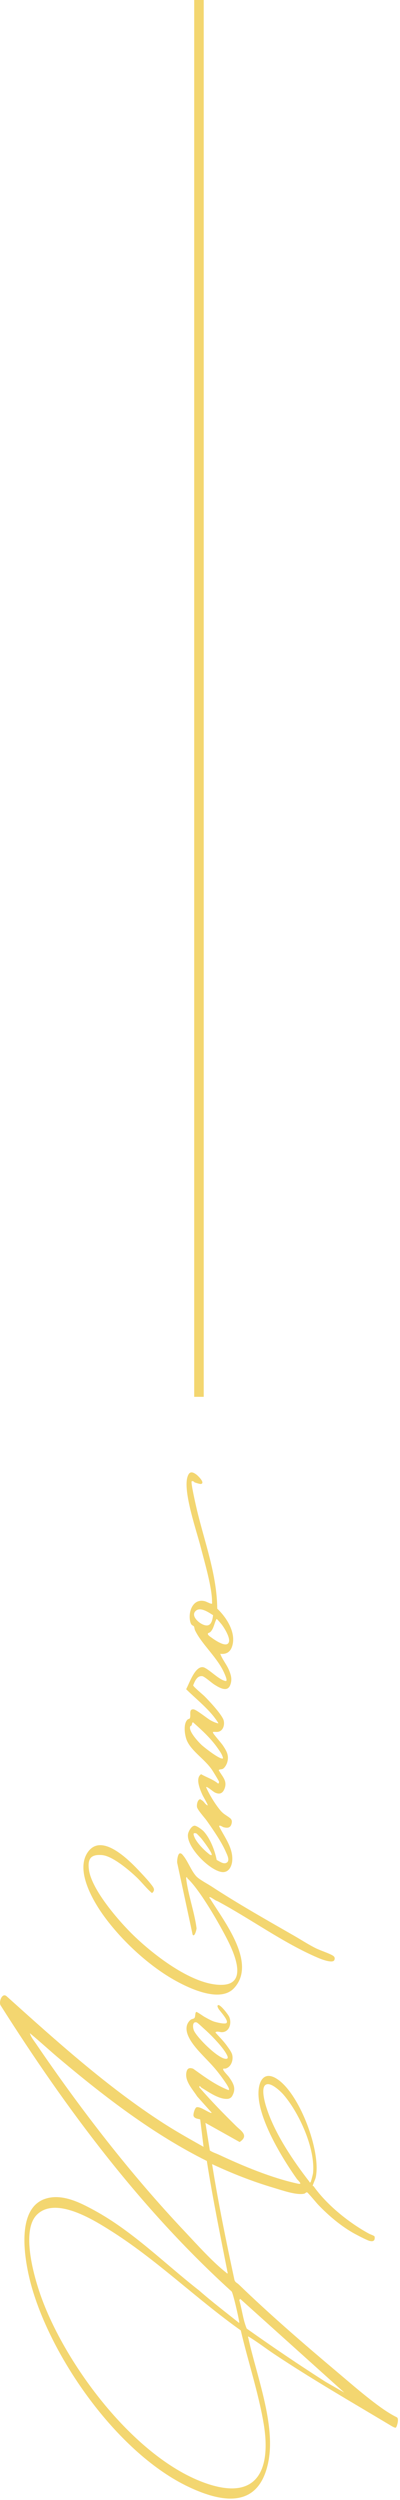 <svg xmlns="http://www.w3.org/2000/svg" width="84" height="525" viewBox="0 0 84 525" fill="none"><path d="M0.146 421.157C-0.313 420.521 0.374 418.459 1.329 419.158C11.833 428.605 22.655 438.396 34.547 446.023C37.233 447.741 39.971 449.269 42.746 450.835L42.046 445.106C41.955 444.953 40.785 445.016 40.633 444.291C40.556 443.935 40.913 442.573 41.333 442.509C42.02 442.394 43.243 443.273 43.905 443.553C44.033 443.604 44.325 443.794 44.452 443.667L41.397 440.242C40.518 438.855 38.863 437.136 39.117 435.354C39.245 434.437 39.64 434.106 40.557 434.424C42.925 436.117 45.191 437.823 47.915 438.893C48.119 438.969 48.107 438.765 48.068 438.625C47.941 438.052 46.439 436.028 45.993 435.455C44.644 433.673 43.179 432.336 41.727 430.719C40.391 429.217 38.011 426.301 39.818 424.353C40.225 423.921 40.378 424.06 40.747 423.857C41.116 423.653 40.9 422.545 41.244 422.507C41.423 422.495 42.594 423.335 42.874 423.5C43.485 423.844 44.262 424.29 44.911 424.519C45.395 424.684 47.164 425.117 47.533 424.85C48.17 424.404 46.158 422.316 45.903 421.87C45.801 421.692 45.484 421.171 45.827 421.069C46.311 420.941 47.953 423.093 48.145 423.551C48.692 424.85 48.208 426.734 46.591 426.759C46.12 426.759 45.572 426.467 45.228 426.811C46.043 427.74 46.948 428.618 47.661 429.624C48.03 430.146 48.654 430.949 48.781 431.56C49.01 432.655 48.565 434.004 47.432 434.386C47.203 434.462 46.808 434.297 46.858 434.576C46.935 434.971 47.826 435.812 48.094 436.194C49.036 437.53 49.66 438.6 48.743 440.192C48.539 440.535 48.17 440.739 47.788 440.765C45.955 440.892 43.74 439.275 42.237 438.359C42.186 438.32 41.893 437.811 41.829 438.307C44.299 441.159 46.935 443.858 49.608 446.493C50.627 447.486 52.346 448.48 50.321 449.829L43.141 445.806L44.07 451.599C44.669 452.006 45.344 452.198 46.006 452.503C51.047 454.871 57.057 457.38 62.569 458.576C62.722 458.615 62.876 458.615 63.041 458.602C63.219 458.436 62.456 457.736 62.353 457.596C59.221 453.178 53.938 444.559 54.294 439.084C54.434 436.869 55.529 435.035 57.923 436.423C62.812 439.25 67.547 451.905 66.287 457.328C66.211 457.659 65.613 458.97 65.664 459.047C65.673 459.047 65.806 459.051 65.88 459.137C68.681 463.096 73.404 466.865 77.555 469.106C77.822 469.246 78.65 469.488 78.676 469.717C78.765 470.506 78.434 470.786 77.67 470.608C77.072 470.468 75.276 469.513 74.627 469.169C71.775 467.641 69.012 465.299 66.784 462.956C66.466 462.625 64.658 460.422 64.48 460.384C64.288 460.346 64.072 460.652 63.83 460.69C62.137 461.008 59.209 459.952 57.528 459.455C53.059 458.131 48.755 456.438 44.541 454.464C45.84 462.625 47.508 470.722 49.239 478.807C49.43 479.342 49.787 479.393 50.144 479.737C56.611 486.001 63.754 492.176 70.654 497.994C72.997 499.968 75.403 502.068 77.81 503.94C79.554 505.289 81.323 506.626 83.31 507.619C83.882 507.849 83.348 509.657 83.132 509.797C82.915 509.937 81.961 509.301 81.693 509.148C73.749 504.386 65.422 499.585 57.617 494.378C55.784 493.156 54.027 491.781 52.155 490.66C52.028 490.699 52.13 490.902 52.155 490.991C53.861 498.834 57.935 509.16 56.344 517.041C54.383 526.705 46.96 525.711 39.69 522.286C25.011 515.373 11.298 495.995 6.778 480.692C5.314 475.726 2.883 463.758 9.656 461.696C13.132 460.639 16.85 462.561 19.816 464.178C27.965 468.634 34.572 475.344 41.842 481.023C44.541 483.391 47.381 485.555 50.182 487.796C50.309 487.758 50.22 487.542 50.207 487.44C50.093 486.612 48.973 481.676 48.654 481.227C29.518 463.848 13.96 442.98 0.146 421.157ZM50.245 483.022C50.831 484.995 51.022 487.108 51.812 489.005C57.248 492.863 62.761 496.606 68.389 500.197L72.31 502.45L50.449 482.767L50.437 482.767L50.245 483.022ZM21.518 401.945C19.239 398.698 15.624 392.281 18.705 388.602L18.692 388.627C21.723 385.012 27.401 390.932 29.515 393.198C30.228 393.962 31.145 394.942 31.768 395.757C32.24 396.368 32.697 396.916 31.921 397.553C30.762 396.585 29.808 395.299 28.7 394.242C27.07 392.689 23.619 389.761 21.442 389.57C19.062 389.366 18.361 390.346 18.68 392.663C19.253 396.878 25.033 403.524 28.089 406.478C32.354 410.603 40.757 417.185 46.906 416.803C51.986 416.485 49.173 410.183 47.849 407.534C46.168 404.186 42.005 396.903 39.395 394.484C39.294 394.395 39.318 394.282 39.306 394.268C39.089 394.115 39.076 394.37 39.102 394.523C39.496 397.897 40.834 401.512 41.279 404.924C41.279 405.23 40.859 406.898 40.451 406.286L37.243 391.339C37.103 390.944 37.306 389.315 37.739 389.213C38.07 389.137 38.299 389.442 38.477 389.671C39.471 390.881 40.184 392.905 41.227 394.026C41.851 394.7 43.533 395.579 44.36 396.114C50.013 399.818 55.971 403.18 61.955 406.617C63.317 407.407 64.833 408.387 66.284 409.113C67.341 409.635 68.933 410.119 69.862 410.654C70.244 410.883 70.41 411.189 70.193 411.647C69.837 412.372 67.341 411.392 66.768 411.137C59.447 408.005 52.584 402.925 45.582 399.195C45.302 399.194 44.157 398.254 44.017 398.406C43.877 398.558 44.118 398.698 44.144 398.749C46.995 403.409 54.011 412.245 49.16 417.503C45.888 421.043 38.032 416.803 34.785 414.702C29.858 411.519 24.892 406.732 21.518 401.945ZM55.72 437.849C54.714 438.677 55.745 442.038 56.127 443.12C57.897 448.315 61.602 453.815 64.95 458.131C65.001 458.195 65.014 458.411 65.205 458.271C65.307 458.194 65.715 456.59 65.74 456.348C66.249 451.23 62.837 443.705 59.526 439.873C58.902 439.16 56.725 437.047 55.732 437.849L55.72 437.849ZM7.746 465.095C4.411 468.431 7.084 477.865 8.472 481.85C13.526 496.415 28.321 516.366 43.37 521.535C54.294 525.279 56.98 518.314 55.338 508.791C54.23 502.324 52.053 495.792 50.563 489.388C41.053 482.627 32.752 474.376 22.834 468.189C19.358 466.012 11.591 461.237 7.746 465.095ZM39.307 365.658C38.785 364.563 38.416 362.005 39.384 361.114L39.435 361.075C39.562 360.961 39.791 361.024 39.88 360.795C40.147 360.171 39.574 358.872 40.644 358.961C41.242 359.012 43.445 360.82 44.171 361.24C44.667 361.521 45.291 361.813 45.839 361.915C45.926 361.824 44.974 360.593 44.858 360.439C43.178 358.351 40.988 356.606 39.091 354.735C39.74 353.538 40.886 350.049 42.516 350.1C42.643 350.1 42.77 350.139 42.885 350.177C44.183 350.776 46.029 352.787 47.379 353.016C47.875 353.092 47.277 351.794 47.188 351.565C45.762 348.14 42.413 345.402 40.962 342.372C40.847 342.143 40.822 341.684 40.72 341.544C40.529 341.29 40.198 341.442 39.969 340.628C39.434 338.642 40.427 335.65 42.935 336.236C43.368 336.337 44.03 336.731 44.361 336.782C44.616 336.821 44.527 336.592 44.527 336.401C44.553 333.434 42.949 328.011 42.172 324.981C41.293 321.53 38.453 313.369 39.345 310.237C39.701 308.989 40.3 308.951 41.268 309.677C41.561 309.894 43.088 311.357 42.261 311.624C42.032 311.701 41.179 311.408 40.886 311.306C40.847 311.306 40.504 310.861 40.249 311.09C40.033 311.297 41.14 316.17 41.306 316.87C42.935 323.784 45.558 330.633 45.622 337.814C47.532 339.634 49.518 342.678 48.83 345.441C48.499 346.79 47.684 347.464 46.259 347.299C46.692 348.508 47.608 349.54 48.105 350.762C48.537 351.819 48.779 352.697 48.359 353.83C47.761 355.473 46.029 354.403 44.998 353.754C44.451 353.41 42.949 352.062 42.49 351.997C41.383 351.845 40.911 353.067 40.567 353.92C40.569 354.189 42.617 355.88 42.935 356.198C43.89 357.153 46.768 360.21 46.997 361.381C47.175 362.285 46.87 363.443 45.852 363.672C45.521 363.748 45.202 363.672 44.897 363.698C44.756 363.71 44.692 363.647 44.73 363.864C44.795 364.169 46.5 366.053 46.831 366.575C47.608 367.759 48.143 368.676 47.71 370.127C47.583 370.56 47.175 371.286 46.755 371.477C46.449 371.617 46.144 371.49 45.928 371.744C46.717 373.132 47.85 374.036 47.099 375.755C46.729 376.595 46.144 376.862 45.24 376.481C44.833 376.315 44.107 375.628 43.61 375.373C43.521 375.322 43.381 375.17 43.292 375.348C44.005 376.926 45.062 378.67 46.144 380.02C46.946 381.026 47.43 381.103 48.321 381.816C48.741 382.147 48.754 382.566 48.602 383.075C48.334 383.954 47.608 383.903 46.883 383.699C46.794 383.674 45.966 383.089 46.029 383.573C47.175 385.839 48.996 388.105 48.767 390.791C48.665 391.975 48.003 393.274 46.641 393.134C44.043 392.854 39.155 387.902 39.473 385.215C39.549 384.617 40.173 383.457 40.835 383.394C41.268 383.356 42.478 384.247 42.796 384.604C44.171 386.132 45.113 388.601 45.508 390.6C46.144 390.88 47.035 391.67 47.723 391.072C48.257 390.588 47.697 389.505 47.442 388.932C46.551 386.844 44.743 384.234 43.419 382.35C42.948 381.688 41.497 380.109 41.369 379.486C41.28 379.027 41.459 377.933 42.031 377.83C42.069 377.83 42.554 378.161 42.592 378.199C42.923 378.48 43.178 378.989 43.61 379.142C43.712 379.002 42.656 377.257 42.503 376.913C42.006 375.806 40.962 373.386 42.235 372.584C43.407 373.259 44.718 373.654 45.762 374.52C45.94 374.622 46.004 374.265 45.991 374.163C45.965 373.985 44.782 372.063 44.578 371.757C43.063 369.465 40.376 367.899 39.307 365.658ZM43.674 343.009C43.497 343.314 44.221 343.759 44.438 343.912C45.125 344.422 47.748 346.255 48.092 344.74C48.308 343.824 47.125 341.888 46.552 341.137C46.45 341.01 45.65 340.07 45.571 340.03C45.406 339.953 45.418 340.093 45.38 340.169C44.985 340.959 44.871 342.029 44.196 342.703C44.069 342.83 43.689 342.969 43.674 342.995L43.674 343.009ZM6.282 426.989C6.46 427.727 7.072 428.465 7.505 429.102C17.003 443.056 27.328 456.463 38.901 468.724C41.333 471.308 44.758 475.128 47.495 477.241C47.61 477.331 47.635 477.457 47.826 477.406C46.286 469.551 44.669 461.708 43.434 453.802C32.319 448.264 22.197 440.522 12.61 432.45C10.484 430.668 8.434 428.758 6.295 426.989L6.282 426.989ZM41.295 424.709C40.353 424.429 40.454 425.843 40.747 426.467C41.486 427.995 45.559 432.056 47.253 432.336C47.788 432.425 47.941 432.209 47.737 431.725C47.037 430.082 44.248 427.268 42.86 426.046C42.567 425.791 41.537 424.786 41.295 424.709ZM39.981 362.489C39.422 363.418 41.649 365.798 42.299 366.409C42.808 366.893 46.358 369.706 46.831 369.249C46.717 368.498 46.157 367.759 45.724 367.135C44.285 365.06 42.426 363.366 40.555 361.698C40.339 361.61 40.325 362.157 40.211 362.348C40.173 362.424 40.007 362.438 39.981 362.489ZM41.09 338.298C40.109 339.24 41.471 340.552 42.324 341.01C44.081 341.952 44.552 340.78 44.743 339.201L44.743 339.189C43.852 338.628 42.07 337.356 41.09 338.298ZM40.72 384.998C40.568 385.088 40.721 385.508 40.772 385.635C41.166 386.794 42.719 388.41 43.687 389.174C43.903 389.352 44.132 389.607 44.438 389.569C44.73 389.276 42.566 386.412 42.248 386.042C42.133 385.902 41.331 385.062 41.268 385.036C41.14 384.973 40.848 384.922 40.733 384.986L40.72 384.998Z" fill="#F3D670"></path><path d="M41.781 0L41.781 293.334" stroke="#F3D670" stroke-width="2"></path></svg>